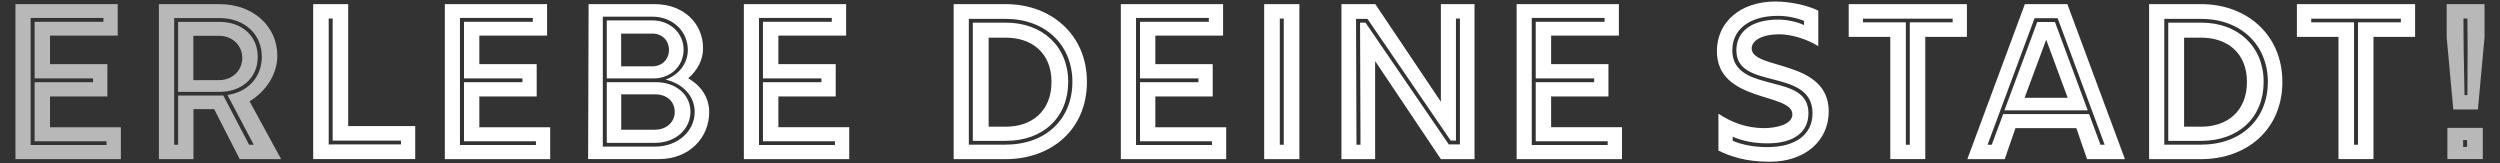 <?xml version="1.0" encoding="UTF-8"?>
<svg xmlns="http://www.w3.org/2000/svg" xmlns:xlink="http://www.w3.org/1999/xlink" version="1.1" id="Ebene_3_xA0_Bild_00000146495854654568692800000008061662183389091973_" x="0px" y="0px" viewBox="0 0 4593.9 300" style="enable-background:new 0 0 4593.9 300;" xml:space="preserve">
<rect x="0" y="0" width="4593.9" height="300" fill="#333333" stroke="none"/>
<style type="text/css">
	.st0{opacity:0.65;fill:#FFFFFF;}
	.st1{fill:#FFFFFF;}
</style>
<g>
	<path class="st0" d="M28.4,7.6h187.9v57.8H91.9v52.5h105.4v59.4H91.9v56.5h130.2v58.6H28.4V7.6z M195.8,266.5v-6.9H63.6V151H171   v-6.9H63.6V40h126.5V33H56.3v233.5H195.8z"></path>
	<path class="st0" d="M291.9,7.6h111.5c61.8,0,106.2,40.7,106.2,94.8c0,34.2-20.9,65.5-51,83.8l58,106.2h-76.1l-47-91.9h-38v91.9   h-63.5V7.6z M327.3,265.9v-90.3h76.1c2.4,0,4.7,0,6.9-0.2l47.4,90.5h8.5L418,174.6c37.6-5.7,63.1-33,63.1-70.2   c0-41.9-32.1-71.2-77.7-71.2H320v232.7H327.3z M327.3,40.2h76.1c41.7,0,70.2,26.2,70.2,64.3c0,38-28.5,64.3-70.2,64.3h-76.1V40.2z    M402.5,147.2c25.6,0,42.7-18.7,42.7-40.7s-17.1-40.7-42.7-40.7h-47.2v81.4H402.5z"></path>
	<path class="st1" d="M575.5,7.6h64.3v224.1H763v60.6H575.5V7.6z M736.8,265.3v-6.9H611.3V34.1H604v231.3H736.8z"></path>
	<path class="st1" d="M817.4,7.6h187.9v57.8H880.8v52.5h105.4v59.4H880.8v56.5H1011v58.6H817.4V7.6z M984.8,266.5v-6.9H852.6V151   H960v-6.9H852.6V40h126.5V33H845.2v233.5H984.8z"></path>
	<path class="st1" d="M1081.6,7.6h121.6c51.7,0,88.7,34.2,88.7,81c0,21.8-10.6,41.1-27.3,55.3c23.2,13.2,38.6,35,38.6,62.2   c0,47.2-37,86.2-91.9,86.2h-130.6L1081.6,7.6z M1203.7,269.4c41.3,0,72.8-27.9,72.8-63.7c0-29.3-21.8-52.1-53.5-59.4   c24.4-8.7,40.9-29.5,40.9-54.5c0-34.6-28.1-61.2-65.1-61.2h-91.1v238.8H1203.7z M1115,37.5h83.8c31.5,0,57.4,22.2,57.4,54.3   c-0.6,30.3-24,52.3-55.3,52.3H1115V37.5z M1115,151h90.7c34.4,0,63.1,21.3,63.1,54.9c-0.6,32.5-28.3,56.6-65.1,56.6H1115V151z    M1198.8,121.9c17.5,0,30.5-12.6,30.5-30.1c0-17.9-13-30.1-30.5-30.1h-57.4v60.2H1198.8z M1203.7,238.3c21.6,0,36.2-14.6,36.2-32.5   c0-19.5-14.6-32.5-36.2-32.5h-62.2v65.1H1203.7z"></path>
	<path class="st1" d="M1366.9,7.6h187.9v57.8h-124.5v52.5h105.4v59.4h-105.4v56.5h130.2v58.6h-193.6V7.6z M1534.3,266.5v-6.9H1402   V151h107.4v-6.9H1402V40h126.5V33h-133.8v233.5H1534.3z"></path>
	<path class="st1" d="M1752.4,7.6h96c82.2,0,148.9,55.3,148.9,142.8c0,88.7-66.7,142-148.9,142h-96V7.6z M1848.4,265.7   c73,0,122.2-46.6,122.2-115.3c0-68.3-50.2-115.7-122.2-115.7h-68.1v231.1H1848.4z M1787.6,41.6h60.8c67.7,0,114.5,44.3,114.5,108.8   c0,65.1-45.8,108.4-114.5,108.4h-60.8V41.6z M1848.4,232.8c46.8,0,83.8-27.7,83.8-82.4c0-53.9-37-81.2-83.8-81.2h-31.7v163.5   H1848.4z"></path>
	<path class="st1" d="M2059.6,7.6h187.9v57.8H2123v52.5h105.4v59.4H2123v56.5h130.2v58.6h-193.6V7.6z M2227,266.5v-6.9h-132.2V151   h107.4v-6.9h-107.4V40h126.5V33h-133.8v233.5H2227z"></path>
	<path class="st1" d="M2323,7.6h64.7v284.8H2323V7.6z M2359,265.9V34.1h-7.3v231.9H2359z"></path>
	<path class="st1" d="M2465,7.6h62.2L2647.7,187V7.6h61.8v284.8h-61.8l-120.8-180.2v180.2H2465V7.6z M2500,265.9l-0.8-224.3h10   l153,223.7h20.5V34.1h-7.3v224.3h-9.6l-153-223.7h-21l0.8,231.3H2500z"></path>
	<path class="st1" d="M2786.9,7.6h187.9v57.8h-124.5v52.5h105.3v59.4h-105.3v56.5h130.2v58.6h-193.6V7.6z M2954.2,266.5v-6.9H2822   V151h107.4v-6.9H2822V40h126.5V33h-133.8v233.5H2954.2z"></path>
	<path class="st1" d="M3157.7,276.7V209c22.6,14.6,49,26.4,84.2,26.4c21.6,0,51.7-6.5,51.7-25.2c0-40.3-138.7-21.1-138.7-116.3   c0-52.9,42.7-91.1,107.4-91.1c26,0,57.4,6.3,78.9,16.7v65.3c-20.1-12.4-48-21.8-72-21.8c-30.1,0-50.4,11-50.4,26   c0,39.9,141.6,19.5,141.6,115.9c0,53.3-43.1,92.3-108.2,92.3C3206.5,297.3,3178.5,286.7,3157.7,276.7z M3330.6,208   c0-43.1-37.6-53.3-72.8-62.2c-35-9.1-67.1-16.9-67.1-53.5c0-35,29.1-56.3,76.5-56.3c16.1,0,34.6,3.9,47.8,10v-7.5   c-11.4-4.9-29.5-9.4-47.8-9.4c-51.7,0-84,24.4-84,63.3c0,41.9,37.6,51.2,72.8,60.4c35,8.9,67.1,17.5,67.1,55.3   c0,35.2-27.5,55.3-75.1,55.3c-24.6,0-45.4-4.1-64.1-12.2v7.5c18.9,7.9,40.1,11.6,64.1,11.6C3299.9,270.2,3330.6,247,3330.6,208z"></path>
	<path class="st1" d="M3473.6,67.8h-76.5V7.6h217.2v60.2h-76.5v224.5h-64.3V67.8z M3509.4,265.9V41h78.7v-6.7h-164.7V41h78.7v225   H3509.4z"></path>
	<path class="st1" d="M3720.8,7.6h78.1l105.8,284.8h-69.6l-19.7-56.9h-111.9l-19.7,56.9h-68.7L3720.8,7.6z M3660,265.9l21-56.3   h157.8l20.9,56.3h7.7L3781,33.4h-42.3l-86.4,232.5H3660z M3743.6,40.4h32.5l60.2,162.3h-153L3743.6,40.4z M3799.5,179.7   l-39.5-106.8l-39.7,106.8H3799.5z"></path>
	<path class="st1" d="M3949.1,7.6h96c82.2,0,148.9,55.3,148.9,142.8c0,88.7-66.7,142-148.9,142h-96V7.6z M4045.1,265.7   c73,0,122.2-46.6,122.2-115.3c0-68.3-50.2-115.7-122.2-115.7H3977v231.1H4045.1z M3984.3,41.6h60.8c67.7,0,114.5,44.3,114.5,108.8   c0,65.1-45.8,108.4-114.5,108.4h-60.8V41.6z M4045.1,232.8c46.8,0,83.8-27.7,83.8-82.4c0-53.9-37-81.2-83.8-81.2h-31.7v163.5   H4045.1z"></path>
	<path class="st1" d="M4297.2,67.8h-76.5V7.6h217.2v60.2h-76.5v224.5h-64.3V67.8z M4333,265.9V41h78.7v-6.7h-164.7V41h78.7v225H4333   z"></path>
	<path class="st0" d="M4495.9,68.6v-61h69.6v61l-12.2,132.6h-45.2L4495.9,68.6z M4497.2,235h65.1v57.3h-65.1V235z M4533.4,270v-12.6   h-7.3V270H4533.4z M4534,174.8l0.4-86l-0.4-54.7h-7.3l0.4,54.7l1.6,86H4534z"></path>
</g>
</svg>
